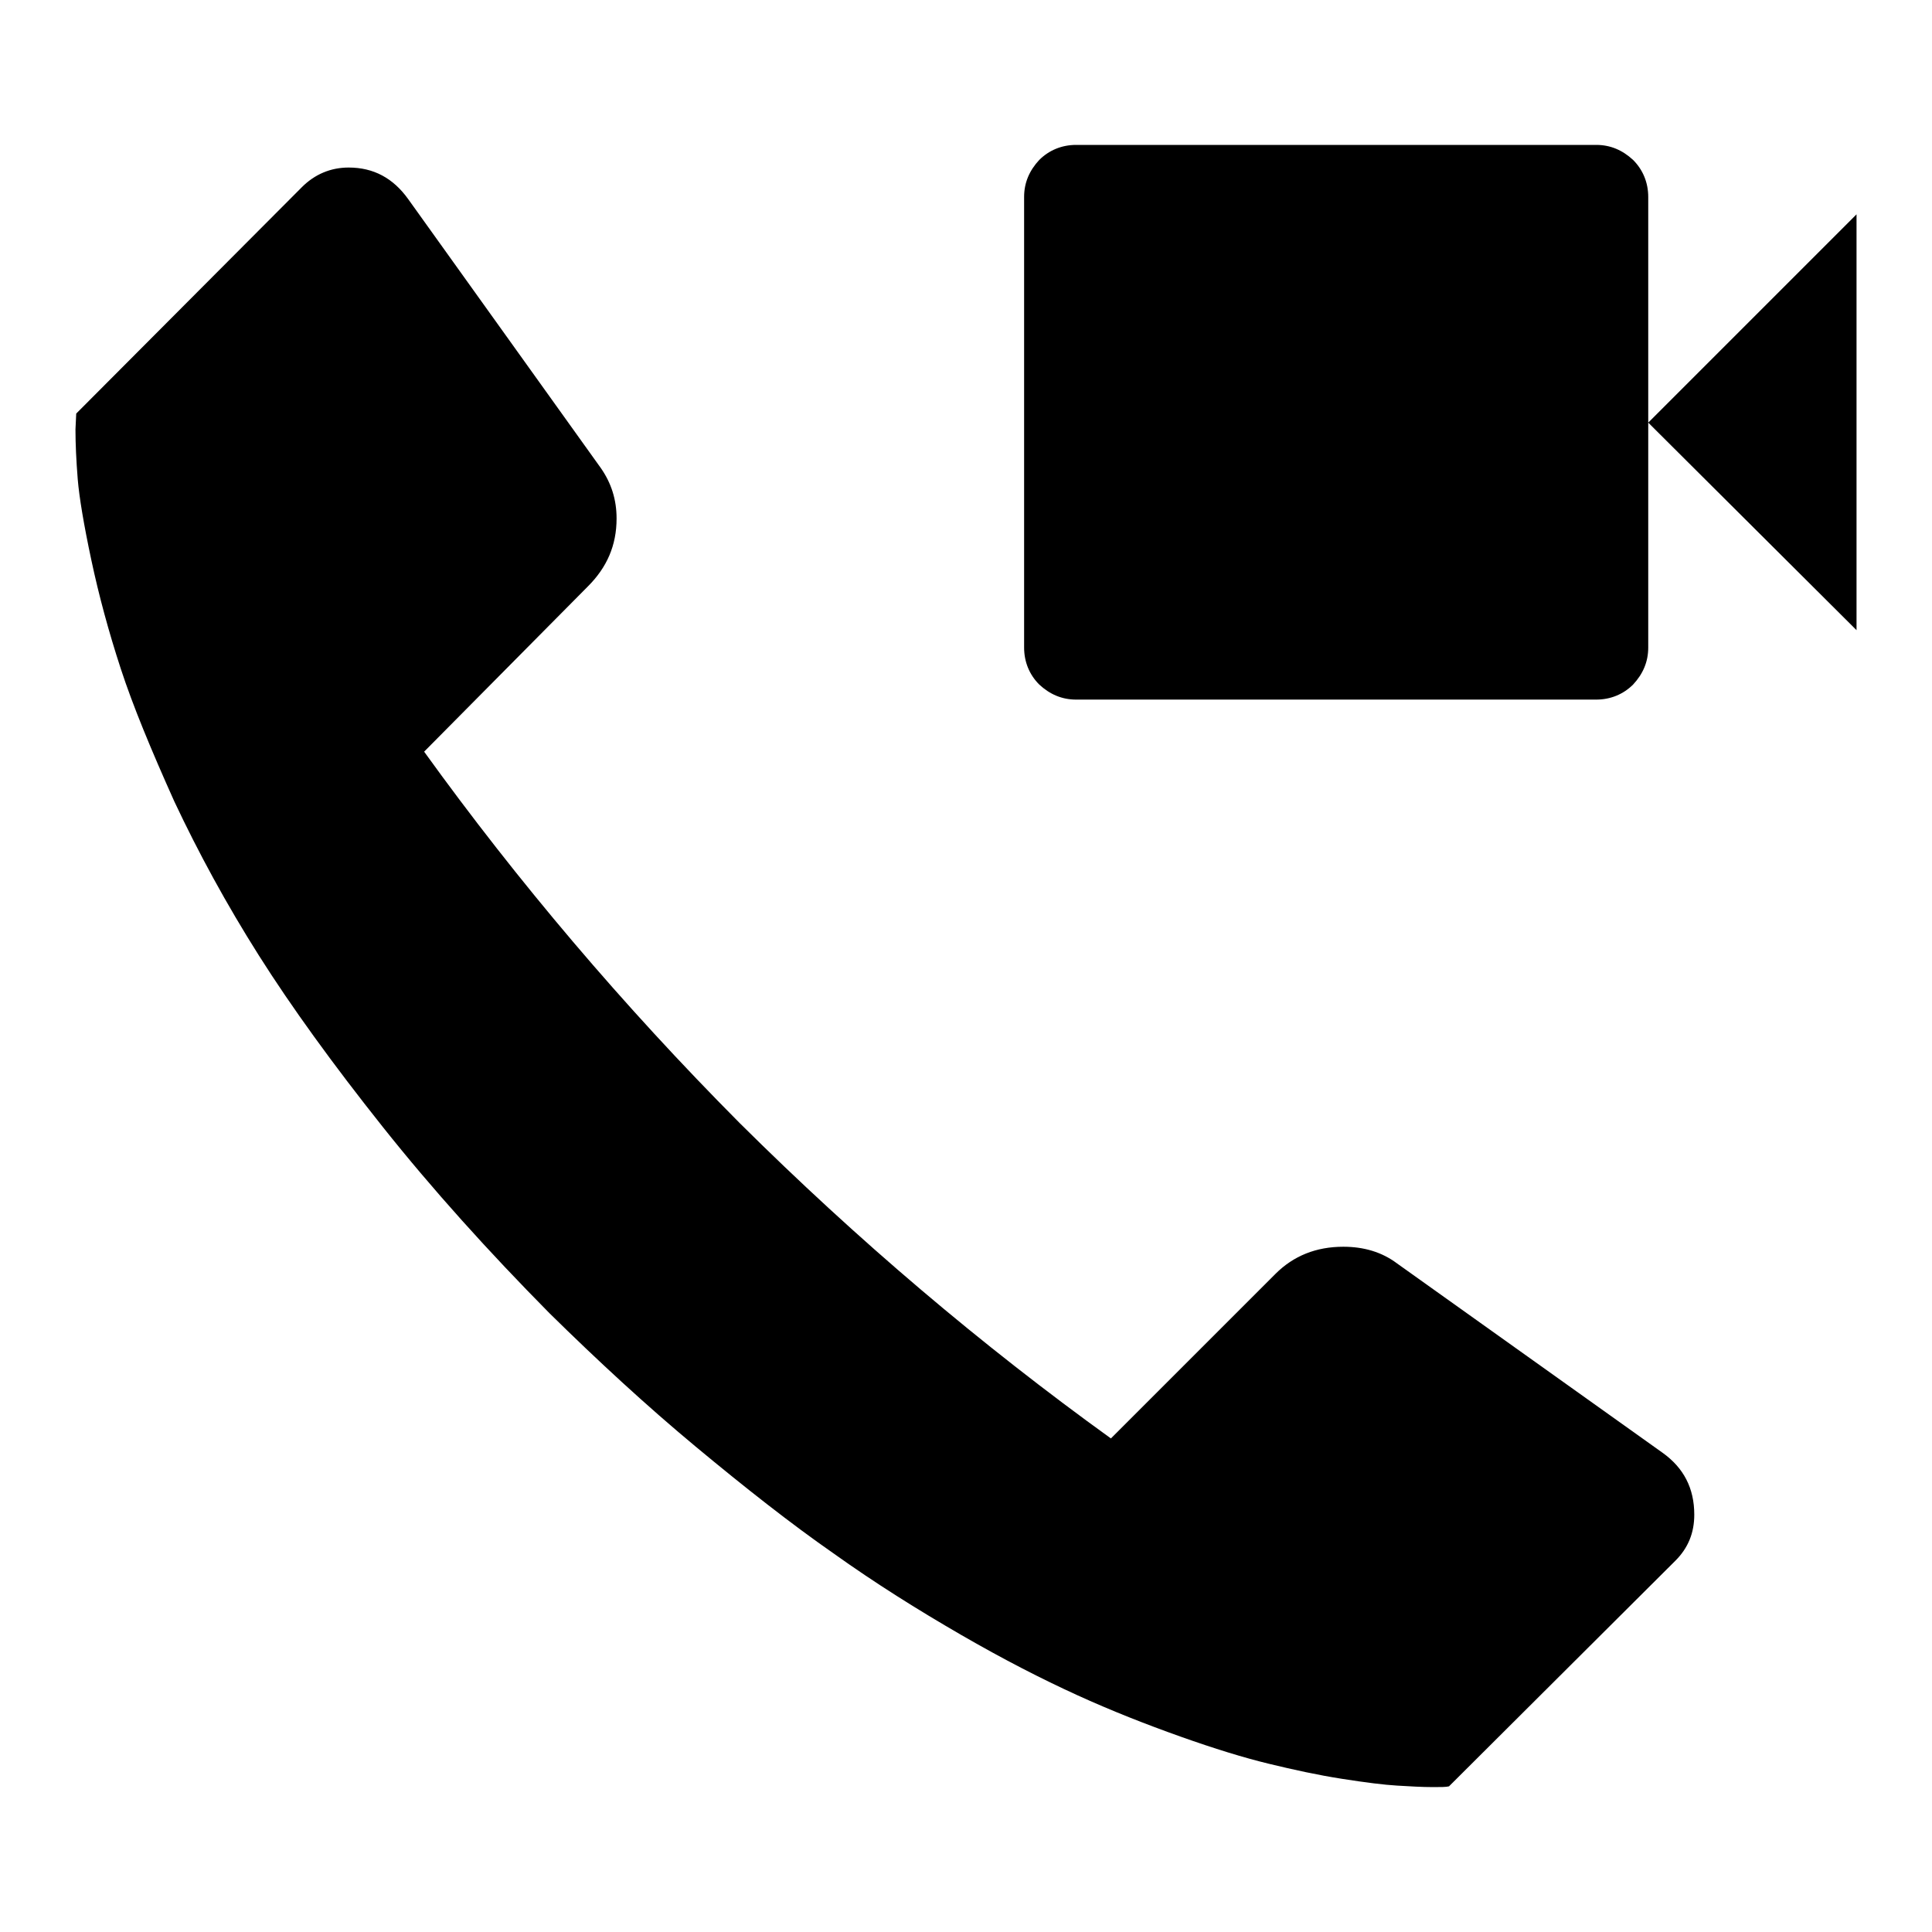 <?xml version="1.0" encoding="utf-8"?>
<!-- Svg Vector Icons : http://www.onlinewebfonts.com/icon -->
<!DOCTYPE svg PUBLIC "-//W3C//DTD SVG 1.1//EN" "http://www.w3.org/Graphics/SVG/1.1/DTD/svg11.dtd">
<svg version="1.1" xmlns="http://www.w3.org/2000/svg" xmlns:xlink="http://www.w3.org/1999/xlink" x="0px" y="0px" viewBox="0 0 256 256" enable-background="new 0 0 256 256" xml:space="preserve">
<g><g><g><path fill="#000000" d="M142.6,92.7c-1.9,0-3.5-0.7-4.9-2c-1.3-1.3-2-3-2-4.9V26.1c0-1.9,0.7-3.5,2-4.9c1.3-1.3,3-2,4.9-2h68.9c1.9,0,3.5,0.7,4.9,2c1.3,1.3,2,3,2,4.9v59.7c0,1.9-0.7,3.5-2,4.9c-1.3,1.3-3,2-4.9,2H142.6z M192,236.7c-0.4,0.1-1.1,0.1-2.1,0.1c-1.5,0-3.1-0.1-4.8-0.2c-1.7-0.1-4.1-0.4-7.3-0.9c-3.2-0.5-6.4-1.2-9.7-2c-3.3-0.8-7.2-2-11.7-3.6c-4.5-1.6-9.1-3.4-13.7-5.5c-4.6-2.1-9.7-4.7-15.4-8c-5.7-3.3-11.3-6.8-16.9-10.8c-5.6-3.9-11.7-8.7-18.2-14.1s-13-11.4-19.4-17.7c-8.1-8.2-15.5-16.4-22.1-24.7c-6.6-8.3-12.1-15.9-16.4-22.7c-4.3-6.8-8-13.6-11.2-20.4C20,99.3,17.6,93.5,16,88.6c-1.6-4.9-2.9-9.7-3.9-14.4c-1-4.7-1.6-8.3-1.8-10.7C10.1,61,10,58.8,10,56.9l0.1-2.1l29.9-30c1.7-1.7,3.8-2.6,6.2-2.6c3.3,0,5.9,1.4,7.9,4.2L79.6,62c1.4,2,2.1,4.2,2.1,6.7c0,3.6-1.3,6.5-3.8,9L56.2,99.6c12.4,17.2,26.3,33.6,41.8,49.2c15.6,15.5,32,29.4,49.2,41.8l21.8-21.8c2.4-2.4,5.4-3.6,9-3.6c2.7,0,5.1,0.7,7.1,2.2l35.2,25.1c2.8,2,4.2,4.7,4.2,8.2c0,2.4-0.8,4.4-2.5,6.1L192,236.7z M246,83.5L218.4,56L246,28.4V83.5z"/></g></g></g>
</svg>